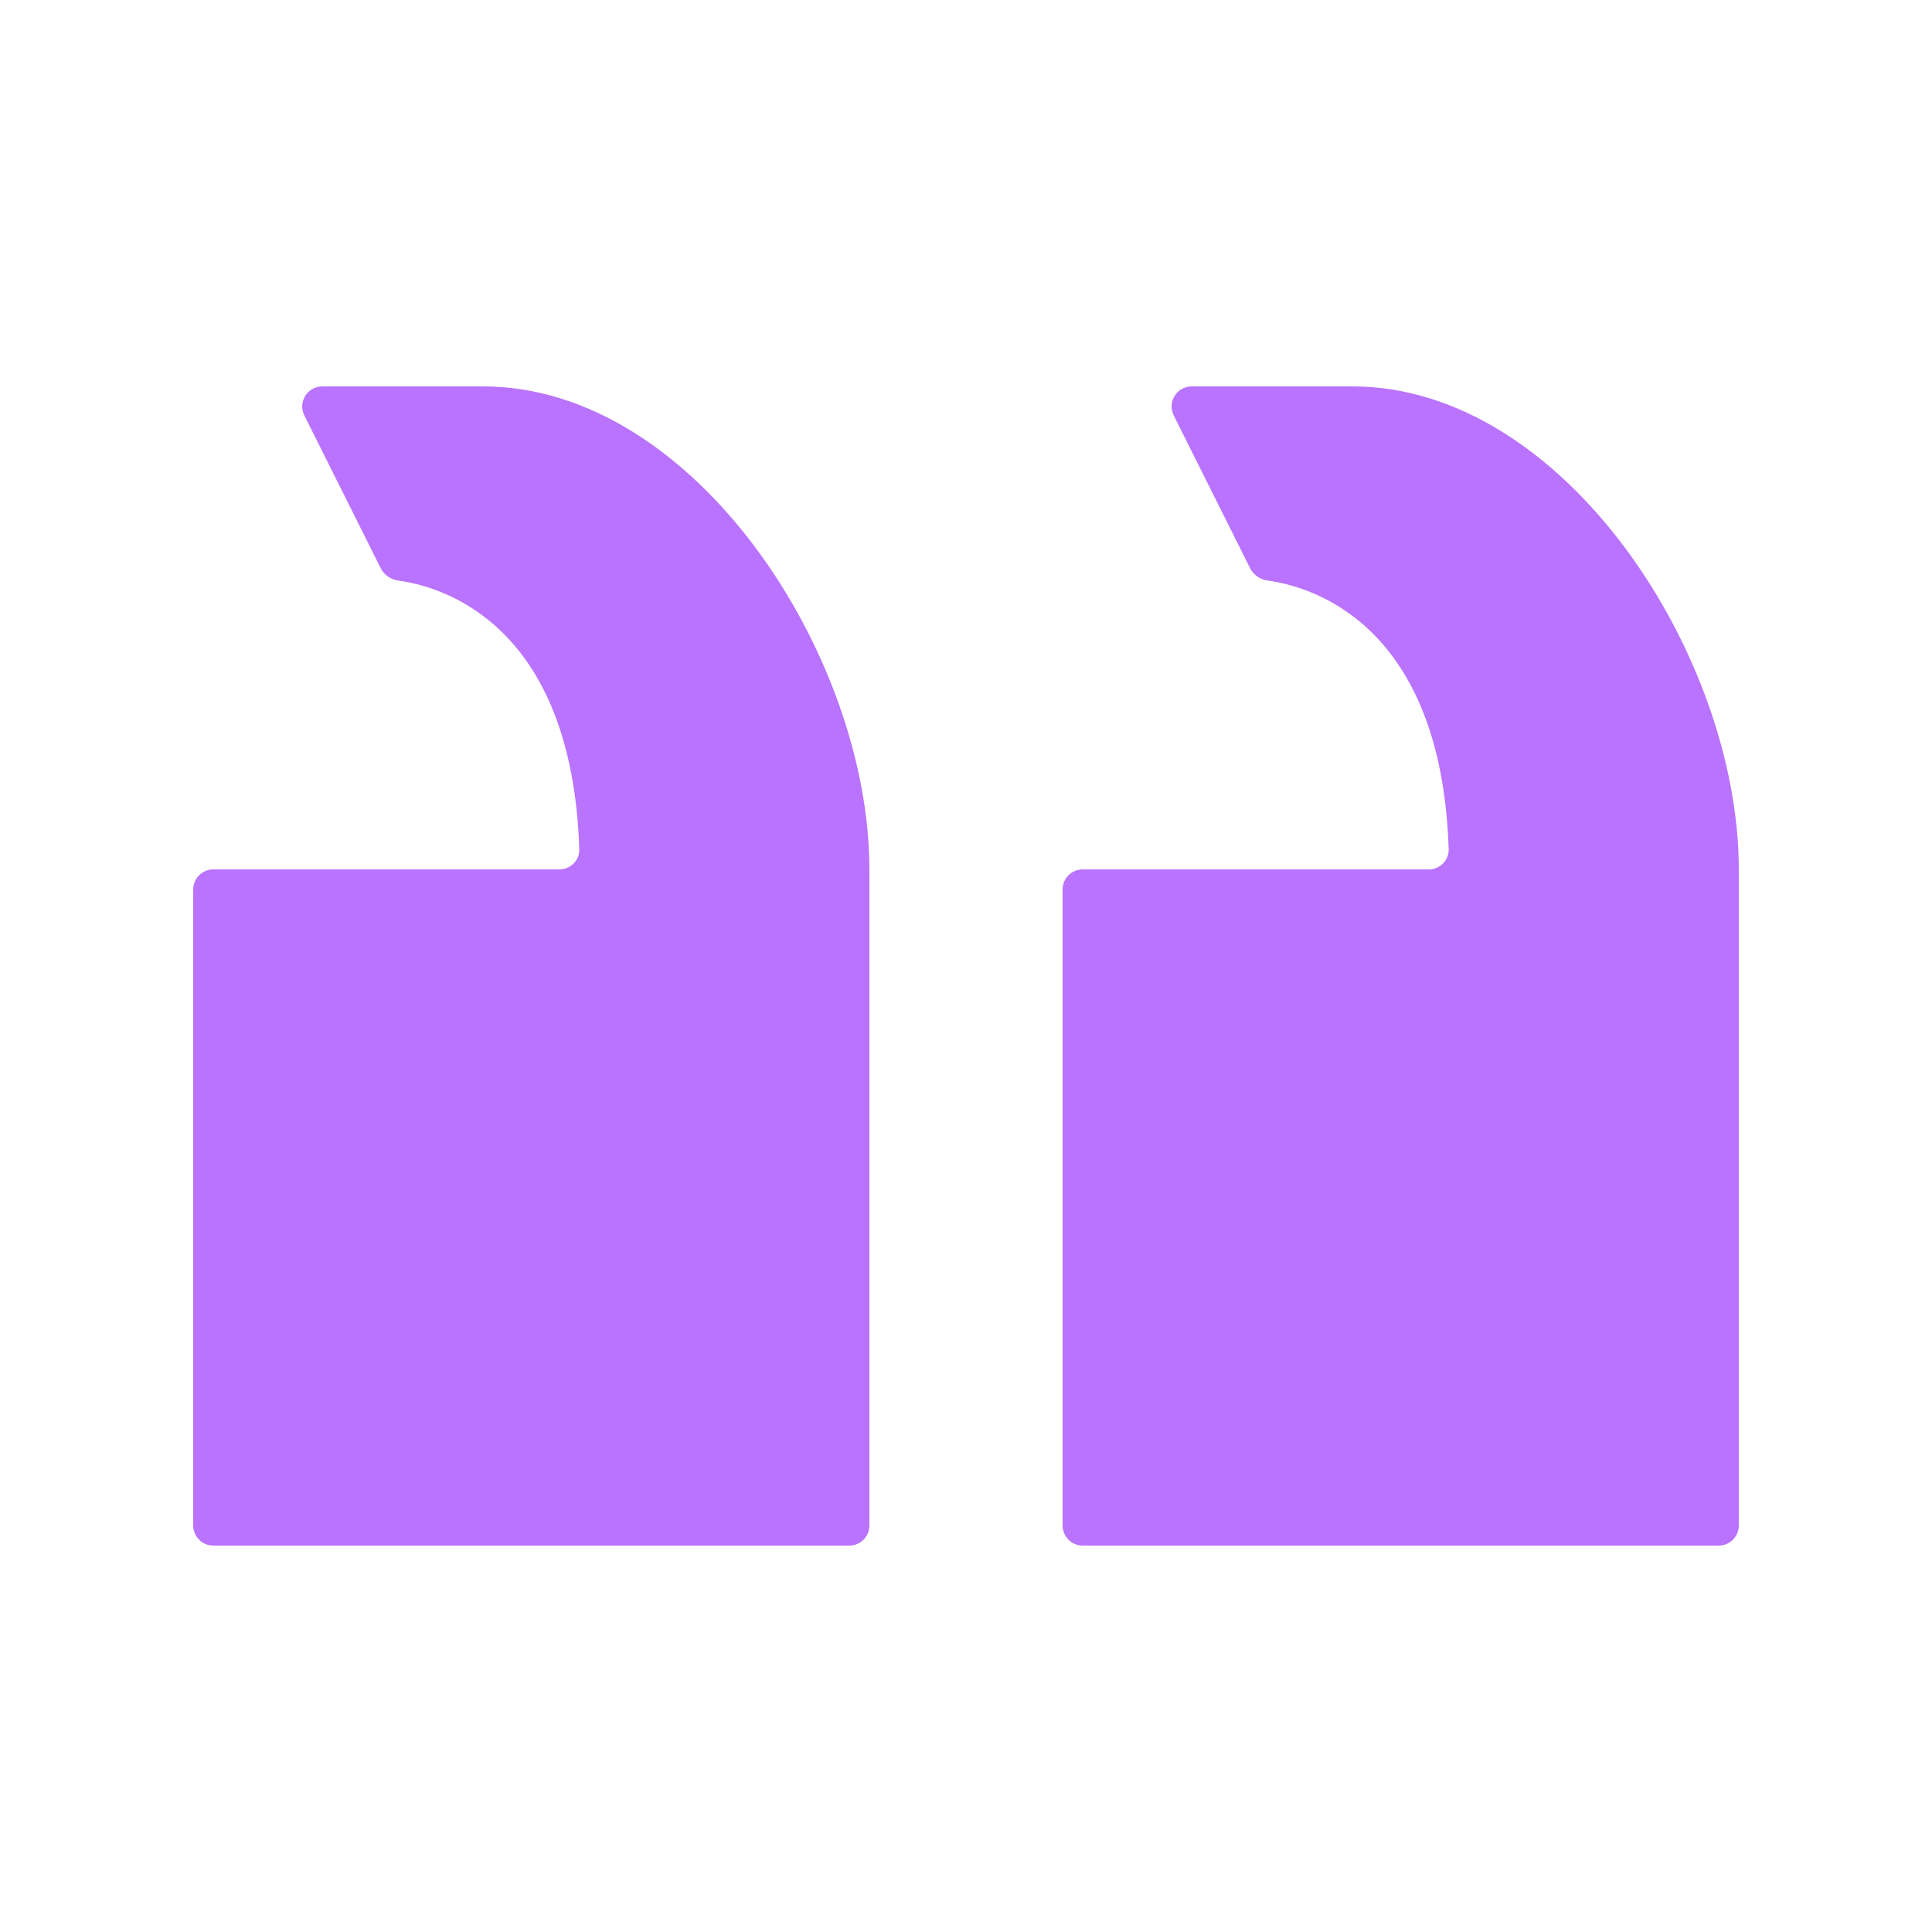 <svg width="48" height="48" viewBox="0 0 48 48" fill="none" xmlns="http://www.w3.org/2000/svg">
<path d="M26.9 21.6C26.624 21.6 26.4 21.823 26.4 22.1V37.9C26.4 38.176 26.624 38.4 26.9 38.4H42.7C42.976 38.4 43.2 38.176 43.2 37.9V21.6C43.2 16.32 38.88 9.6 33.6 9.6H29.609C29.237 9.6 28.995 9.991 29.162 10.323L31.062 14.123C31.146 14.293 31.319 14.4 31.507 14.426C32.536 14.567 35.808 15.457 35.992 21.096C36.001 21.372 35.776 21.6 35.5 21.6H26.9ZM5.3 21.6C5.024 21.6 4.8 21.823 4.8 22.1V37.9C4.8 38.176 5.024 38.4 5.3 38.4H21.1C21.376 38.4 21.6 38.176 21.6 37.9V21.6C21.6 16.32 17.28 9.6 12 9.6H8.009C7.637 9.6 7.395 9.991 7.562 10.323L9.462 14.123C9.546 14.293 9.719 14.4 9.907 14.426C10.936 14.567 14.208 15.457 14.392 21.096C14.401 21.372 14.176 21.6 13.9 21.6H5.3Z" fill="#B973FF"/>
</svg>
